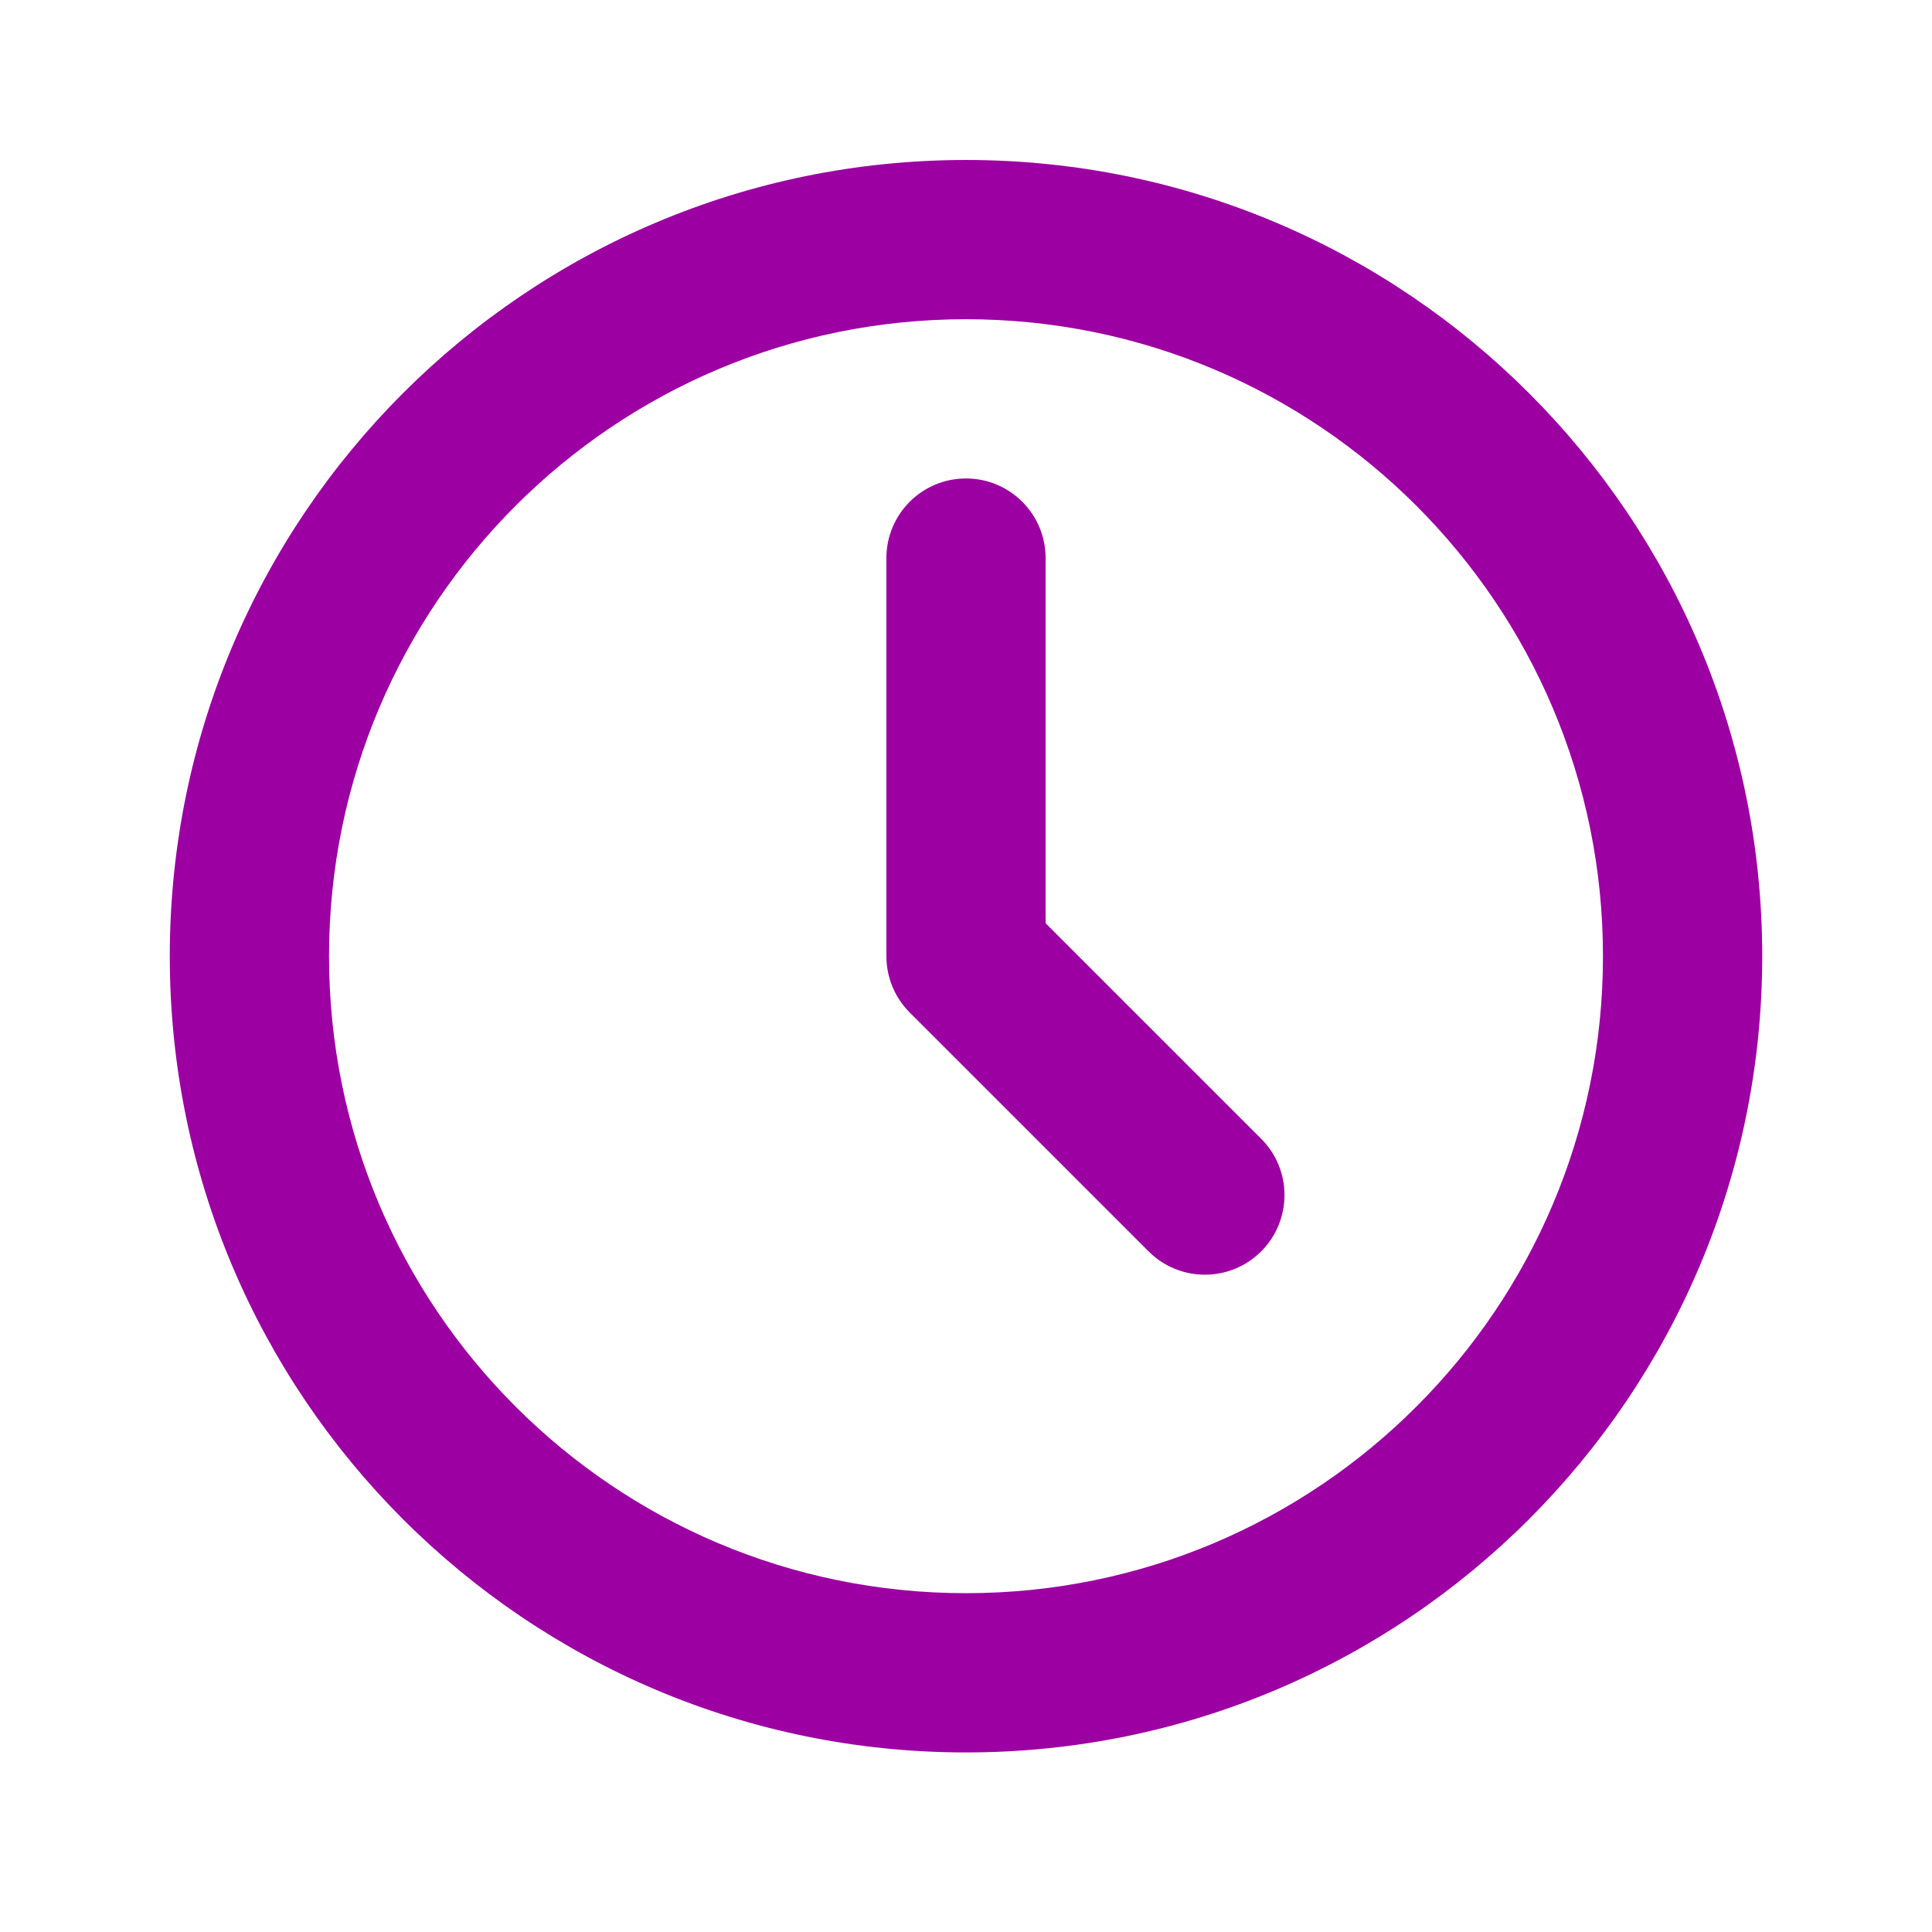 <svg xmlns="http://www.w3.org/2000/svg" width="92" height="92" viewBox="0 0 92 92" fill="none"><path d="M46 15.201C29.248 15.201 15.668 28.781 15.668 45.533C15.668 62.285 29.248 75.866 46 75.866C62.752 75.866 76.332 62.285 76.332 45.533C76.332 28.781 62.752 15.201 46 15.201ZM8.085 45.533C8.085 24.593 25.06 7.618 46 7.618C66.94 7.618 83.915 24.593 83.915 45.533C83.915 66.473 66.94 83.449 46 83.449C25.06 83.449 8.085 66.473 8.085 45.533ZM46 22.784C48.094 22.784 49.791 24.482 49.791 26.576V43.963L60.056 54.227C61.536 55.708 61.536 58.108 60.056 59.589C58.575 61.07 56.174 61.07 54.694 59.589L43.319 48.214C42.608 47.503 42.209 46.539 42.209 45.533V26.576C42.209 24.482 43.906 22.784 46 22.784Z" fill="#9C00A2"></path></svg>